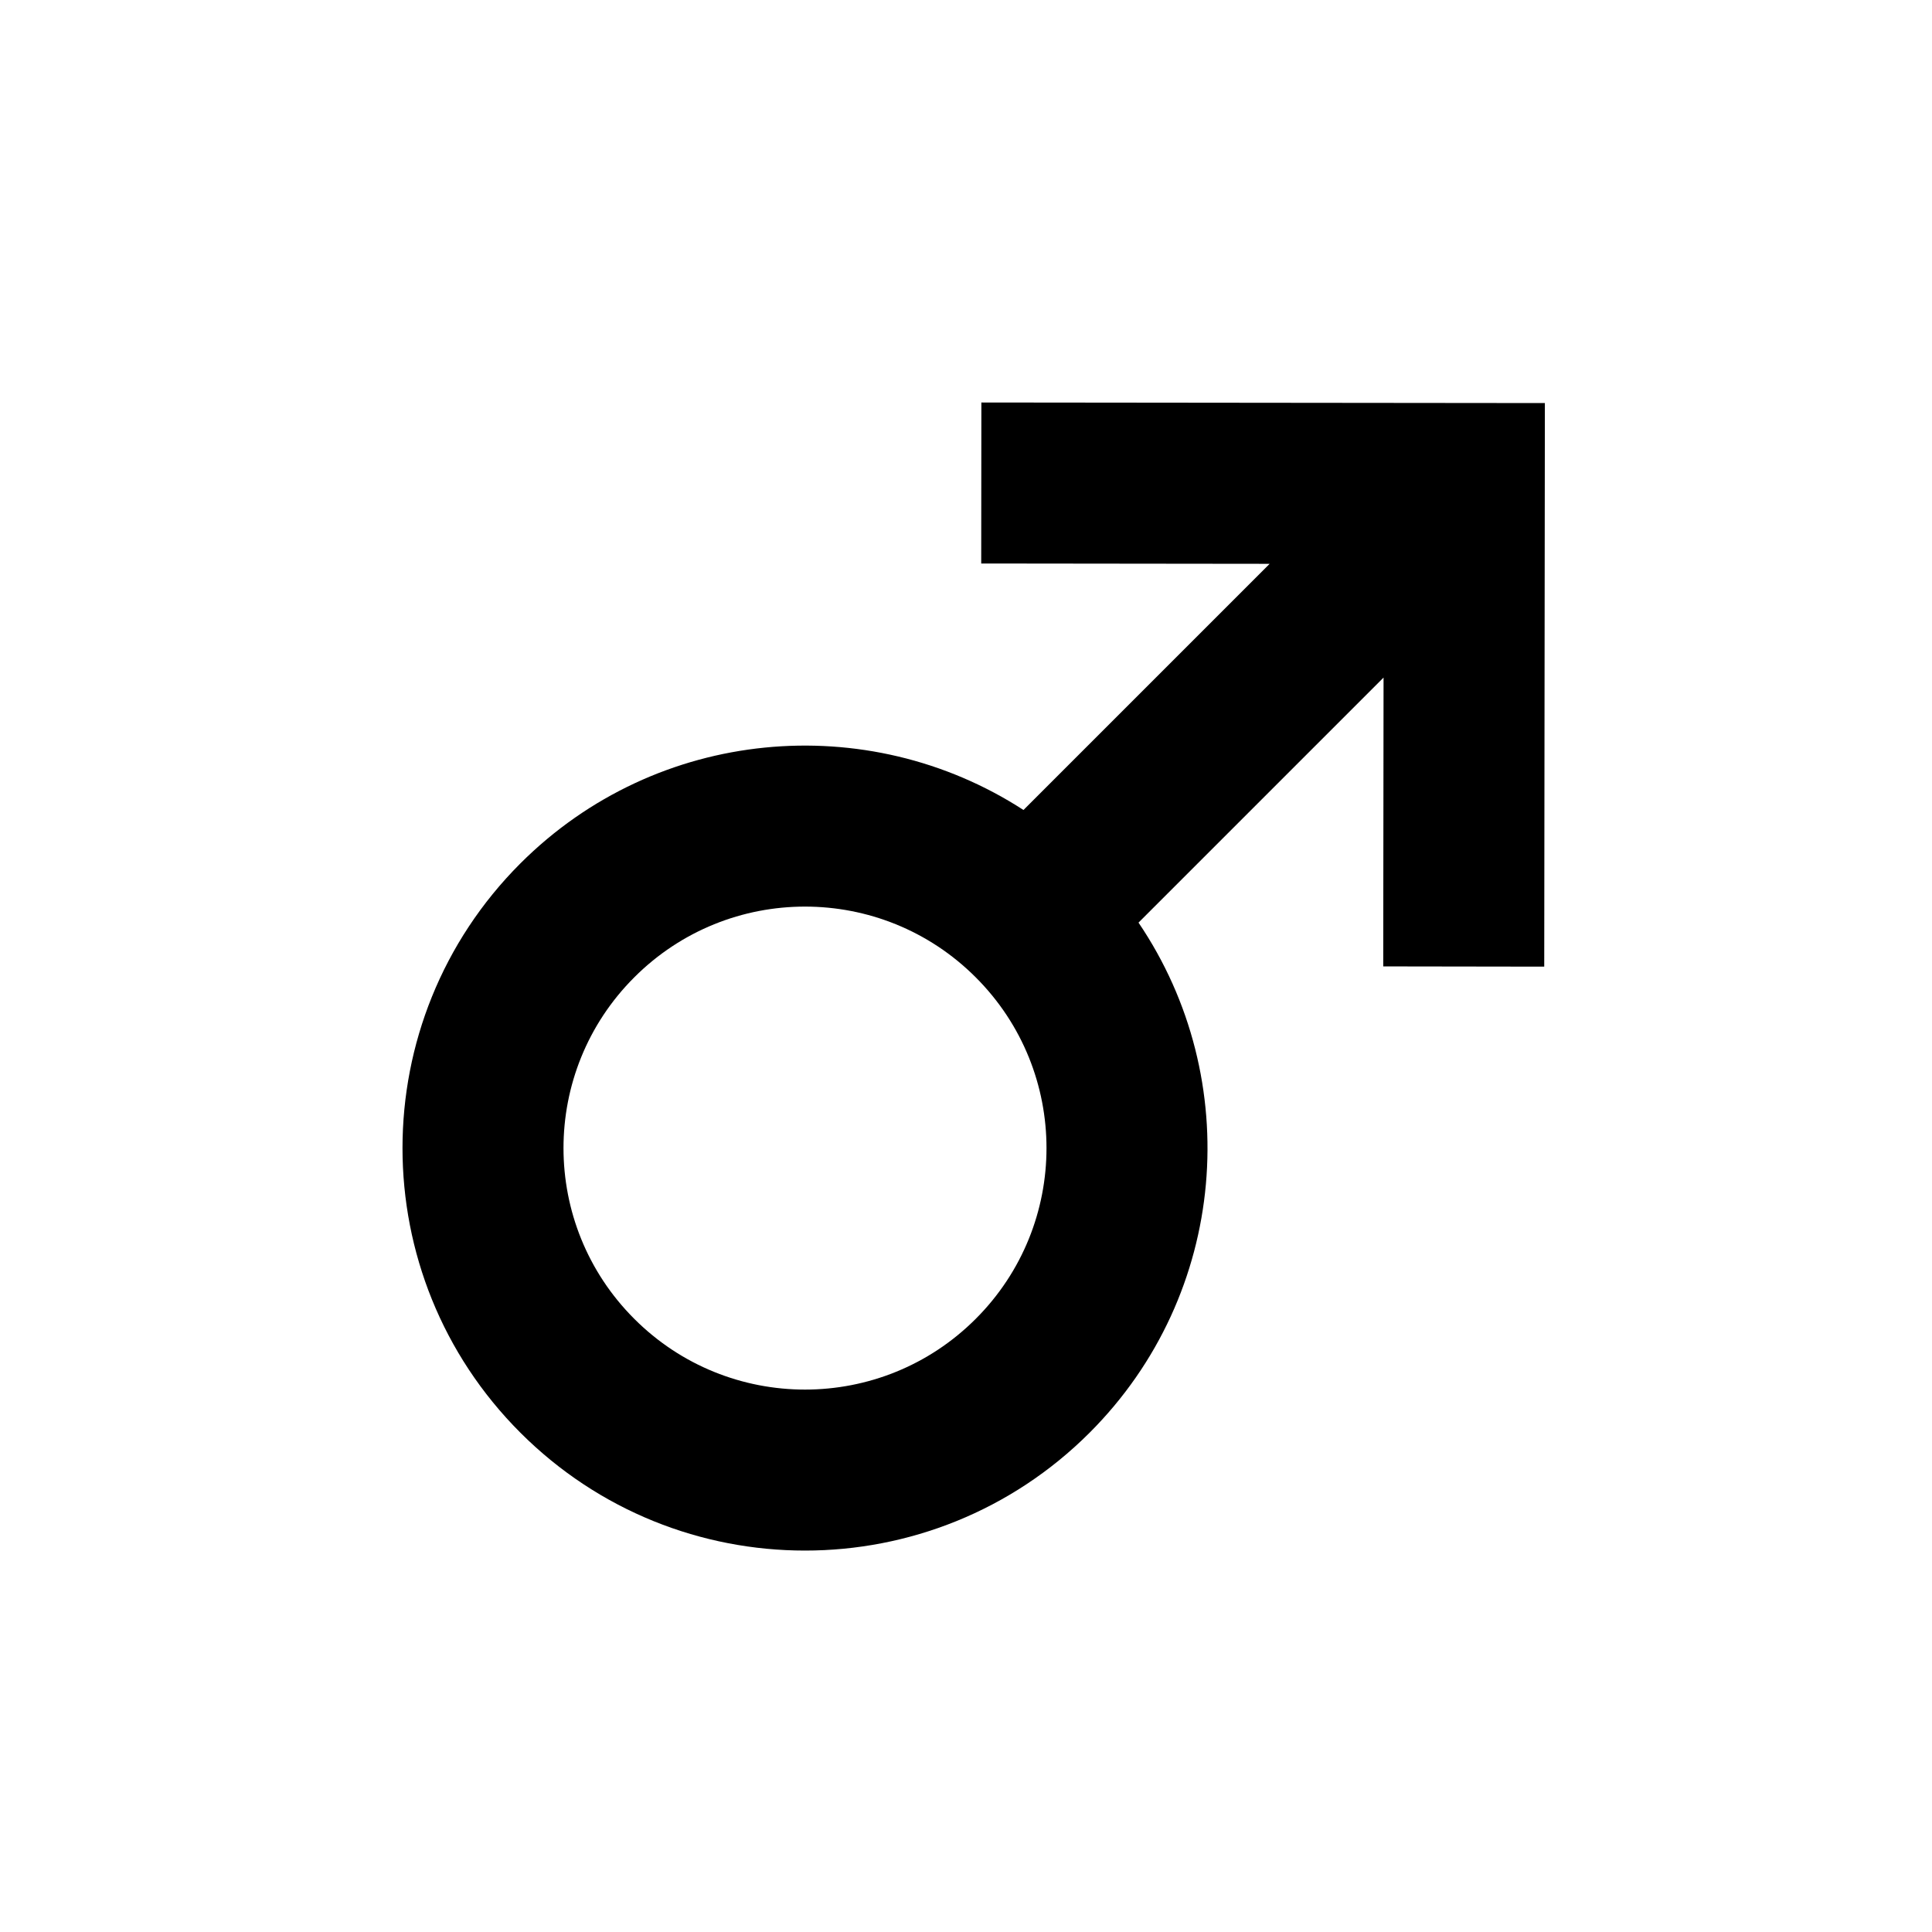 <?xml version="1.0" encoding="utf-8"?><!-- Скачано с сайта svg4.ru / Downloaded from svg4.ru -->
<svg 
  width="24"
  height="24"
  viewBox="0 0 24 24"
  fill="none"
  xmlns="http://www.w3.org/2000/svg"
>
  <path
    fill-rule="evenodd"
    clip-rule="evenodd"
    d="M12.189 7L12.191 5L19.191 5.007L19.183 12.008L17.183 12.005L17.187 8.417L14.143 11.461C15.461 13.406 15.259 16.074 13.536 17.797C11.583 19.75 8.417 19.75 6.464 17.797C4.512 15.845 4.512 12.679 6.464 10.726C8.162 9.029 10.777 8.807 12.714 10.062L15.772 7.004L12.189 7ZM7.879 12.141C9.05 10.969 10.95 10.969 12.121 12.141C13.293 13.312 13.293 15.212 12.121 16.383C10.95 17.555 9.05 17.555 7.879 16.383C6.707 15.212 6.707 13.312 7.879 12.141Z"
    fill="#000000"
  />
</svg>